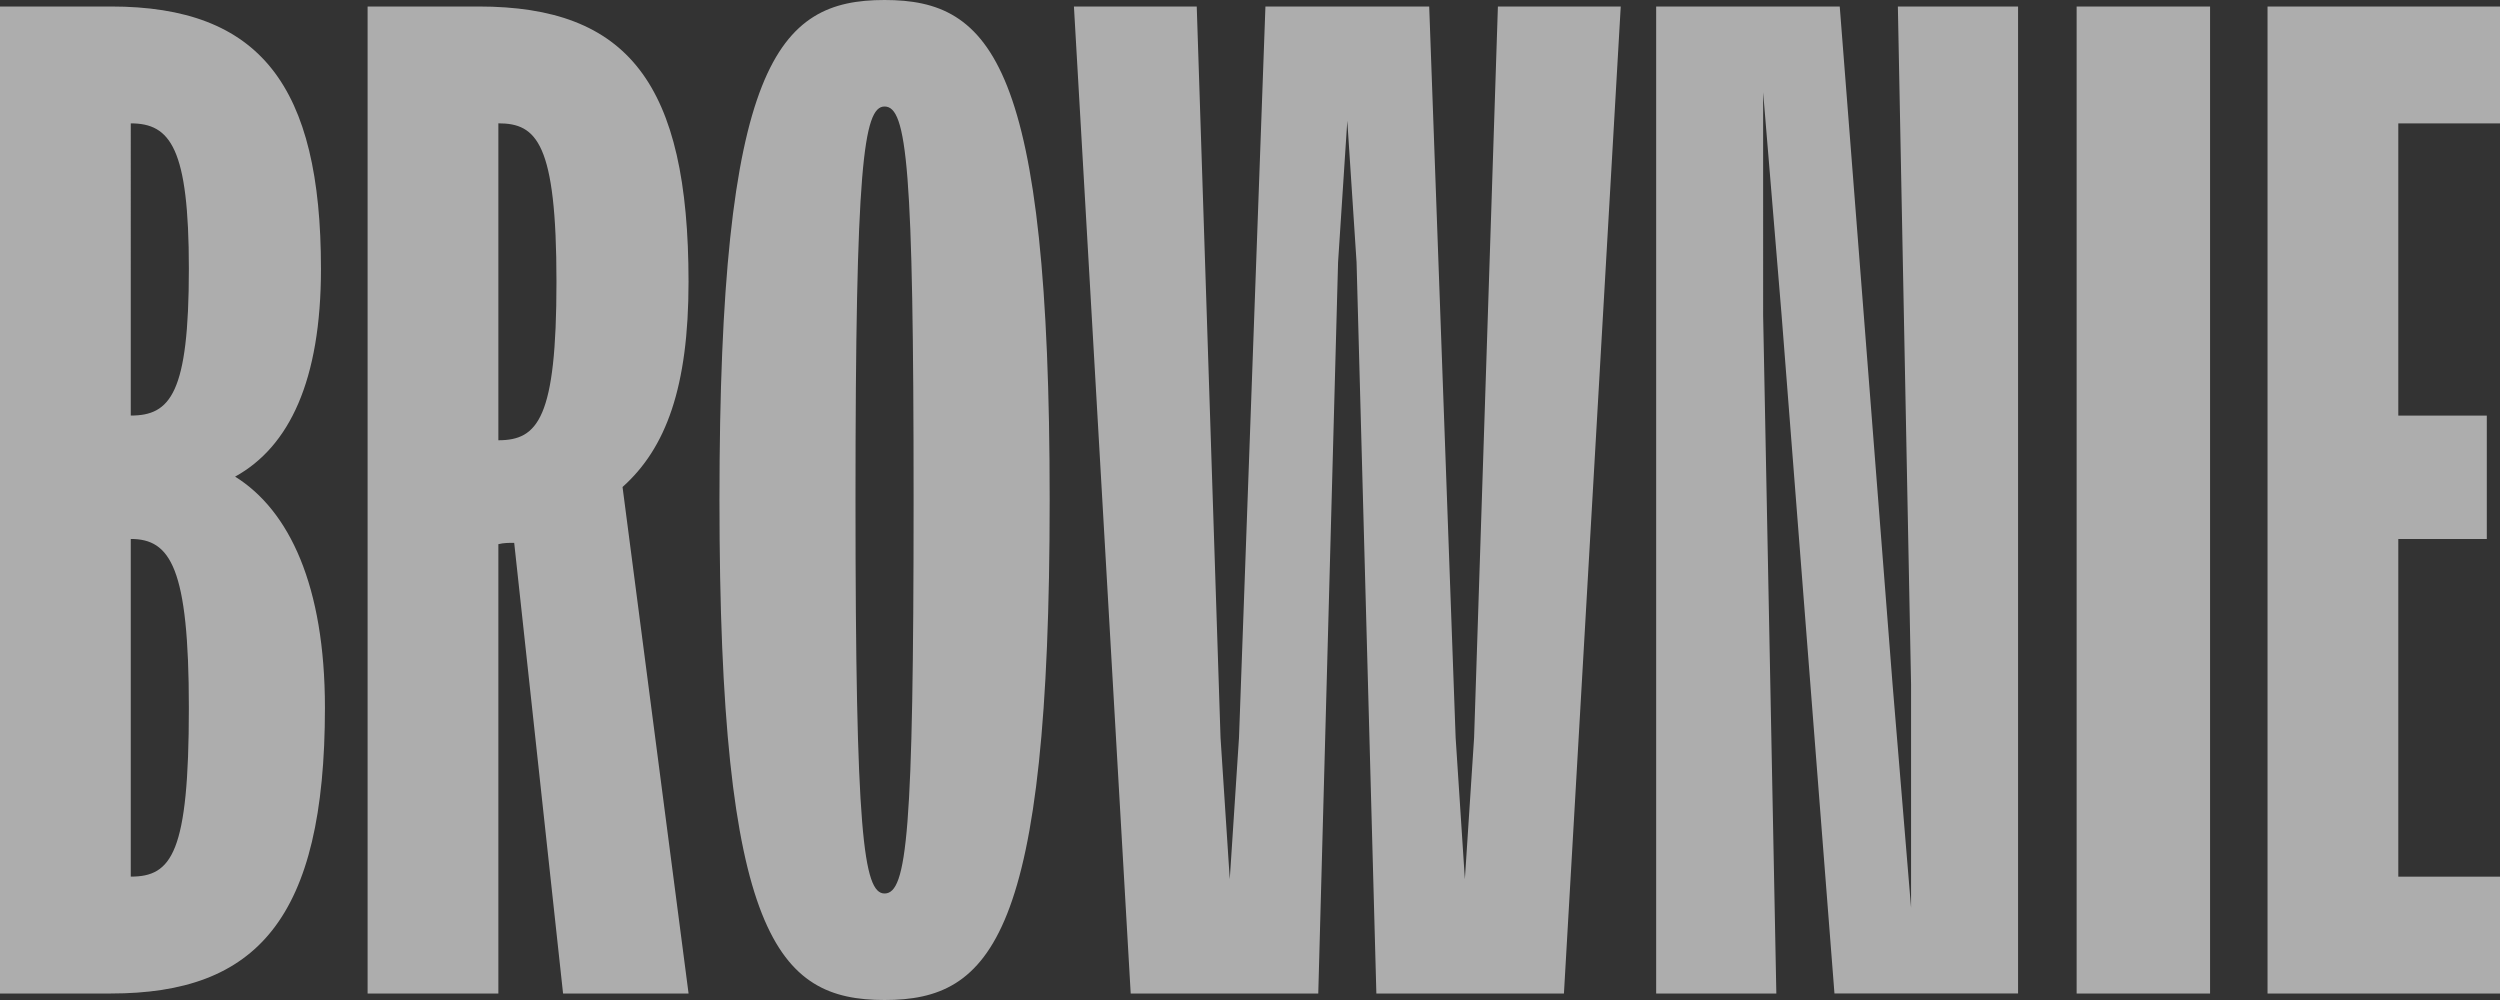 <svg xmlns="http://www.w3.org/2000/svg" width="75" height="30" fill="none"><rect width="100%" height="100%" fill="#333333" stroke="none"/><path fill="#fff" d="M9.629 8.065c0-5.494-1.823-7.87-6.3-7.87H0v29.61h3.328c4.359 0 6.42-2.22 6.42-8.571 0-3.663-1.07-5.922-2.695-6.935 1.625-.896 2.576-2.883 2.576-6.234zm-3.963 0c0 3.74-.555 4.402-1.743 4.402V3.701c1.188 0 1.743.74 1.743 4.364zm0 13.169c0 4.363-.515 5.065-1.743 5.065v-10.13c1.188 0 1.743.857 1.743 5.065zM11.028.194v29.611h3.923v-13.48c.158-.04.317-.04.475-.04l1.466 13.52h3.765L18.676 14.61c1.307-1.168 1.98-3 1.98-6.155 0-5.961-1.822-8.26-6.3-8.26h-3.328zm5.666 8.26c0 4.091-.554 4.754-1.743 4.754V3.7c1.149 0 1.743.585 1.743 4.754zM21.584 15c0 13.09 1.743 15 4.953 15s4.953-1.91 4.953-15-1.744-15-4.953-15c-3.21 0-4.953 1.91-4.953 15zm5.824 0c0 9.974-.198 11.805-.871 11.805-.634 0-.872-1.831-.872-11.805s.238-11.805.872-11.805c.673 0 .871 1.831.871 11.805zM32.218.195l1.703 29.61h5.627l.594-21.935.277-4.247.278 4.247.594 21.935h5.627L48.622.195h-3.685l-.714 21.935-.277 4.247-.277-4.247L42.876.195h-4.913L37.17 22.13l-.277 4.247-.277-4.247L35.902.195h-3.685zm22.974 0h-5.507v29.61h3.605l-.396-20.337V2.766l.555 6.702 1.585 20.337h5.508V.195h-3.606l.396 20.337v6.702l-.555-6.702L55.192.195zm11.11 29.61V.195h-4.003v29.61h4.002zM75 26.3h-3.051V16.17h2.655v-3.702h-2.655V3.701H75V.195h-6.974v29.61H75V26.3z" opacity=".6"/></svg>